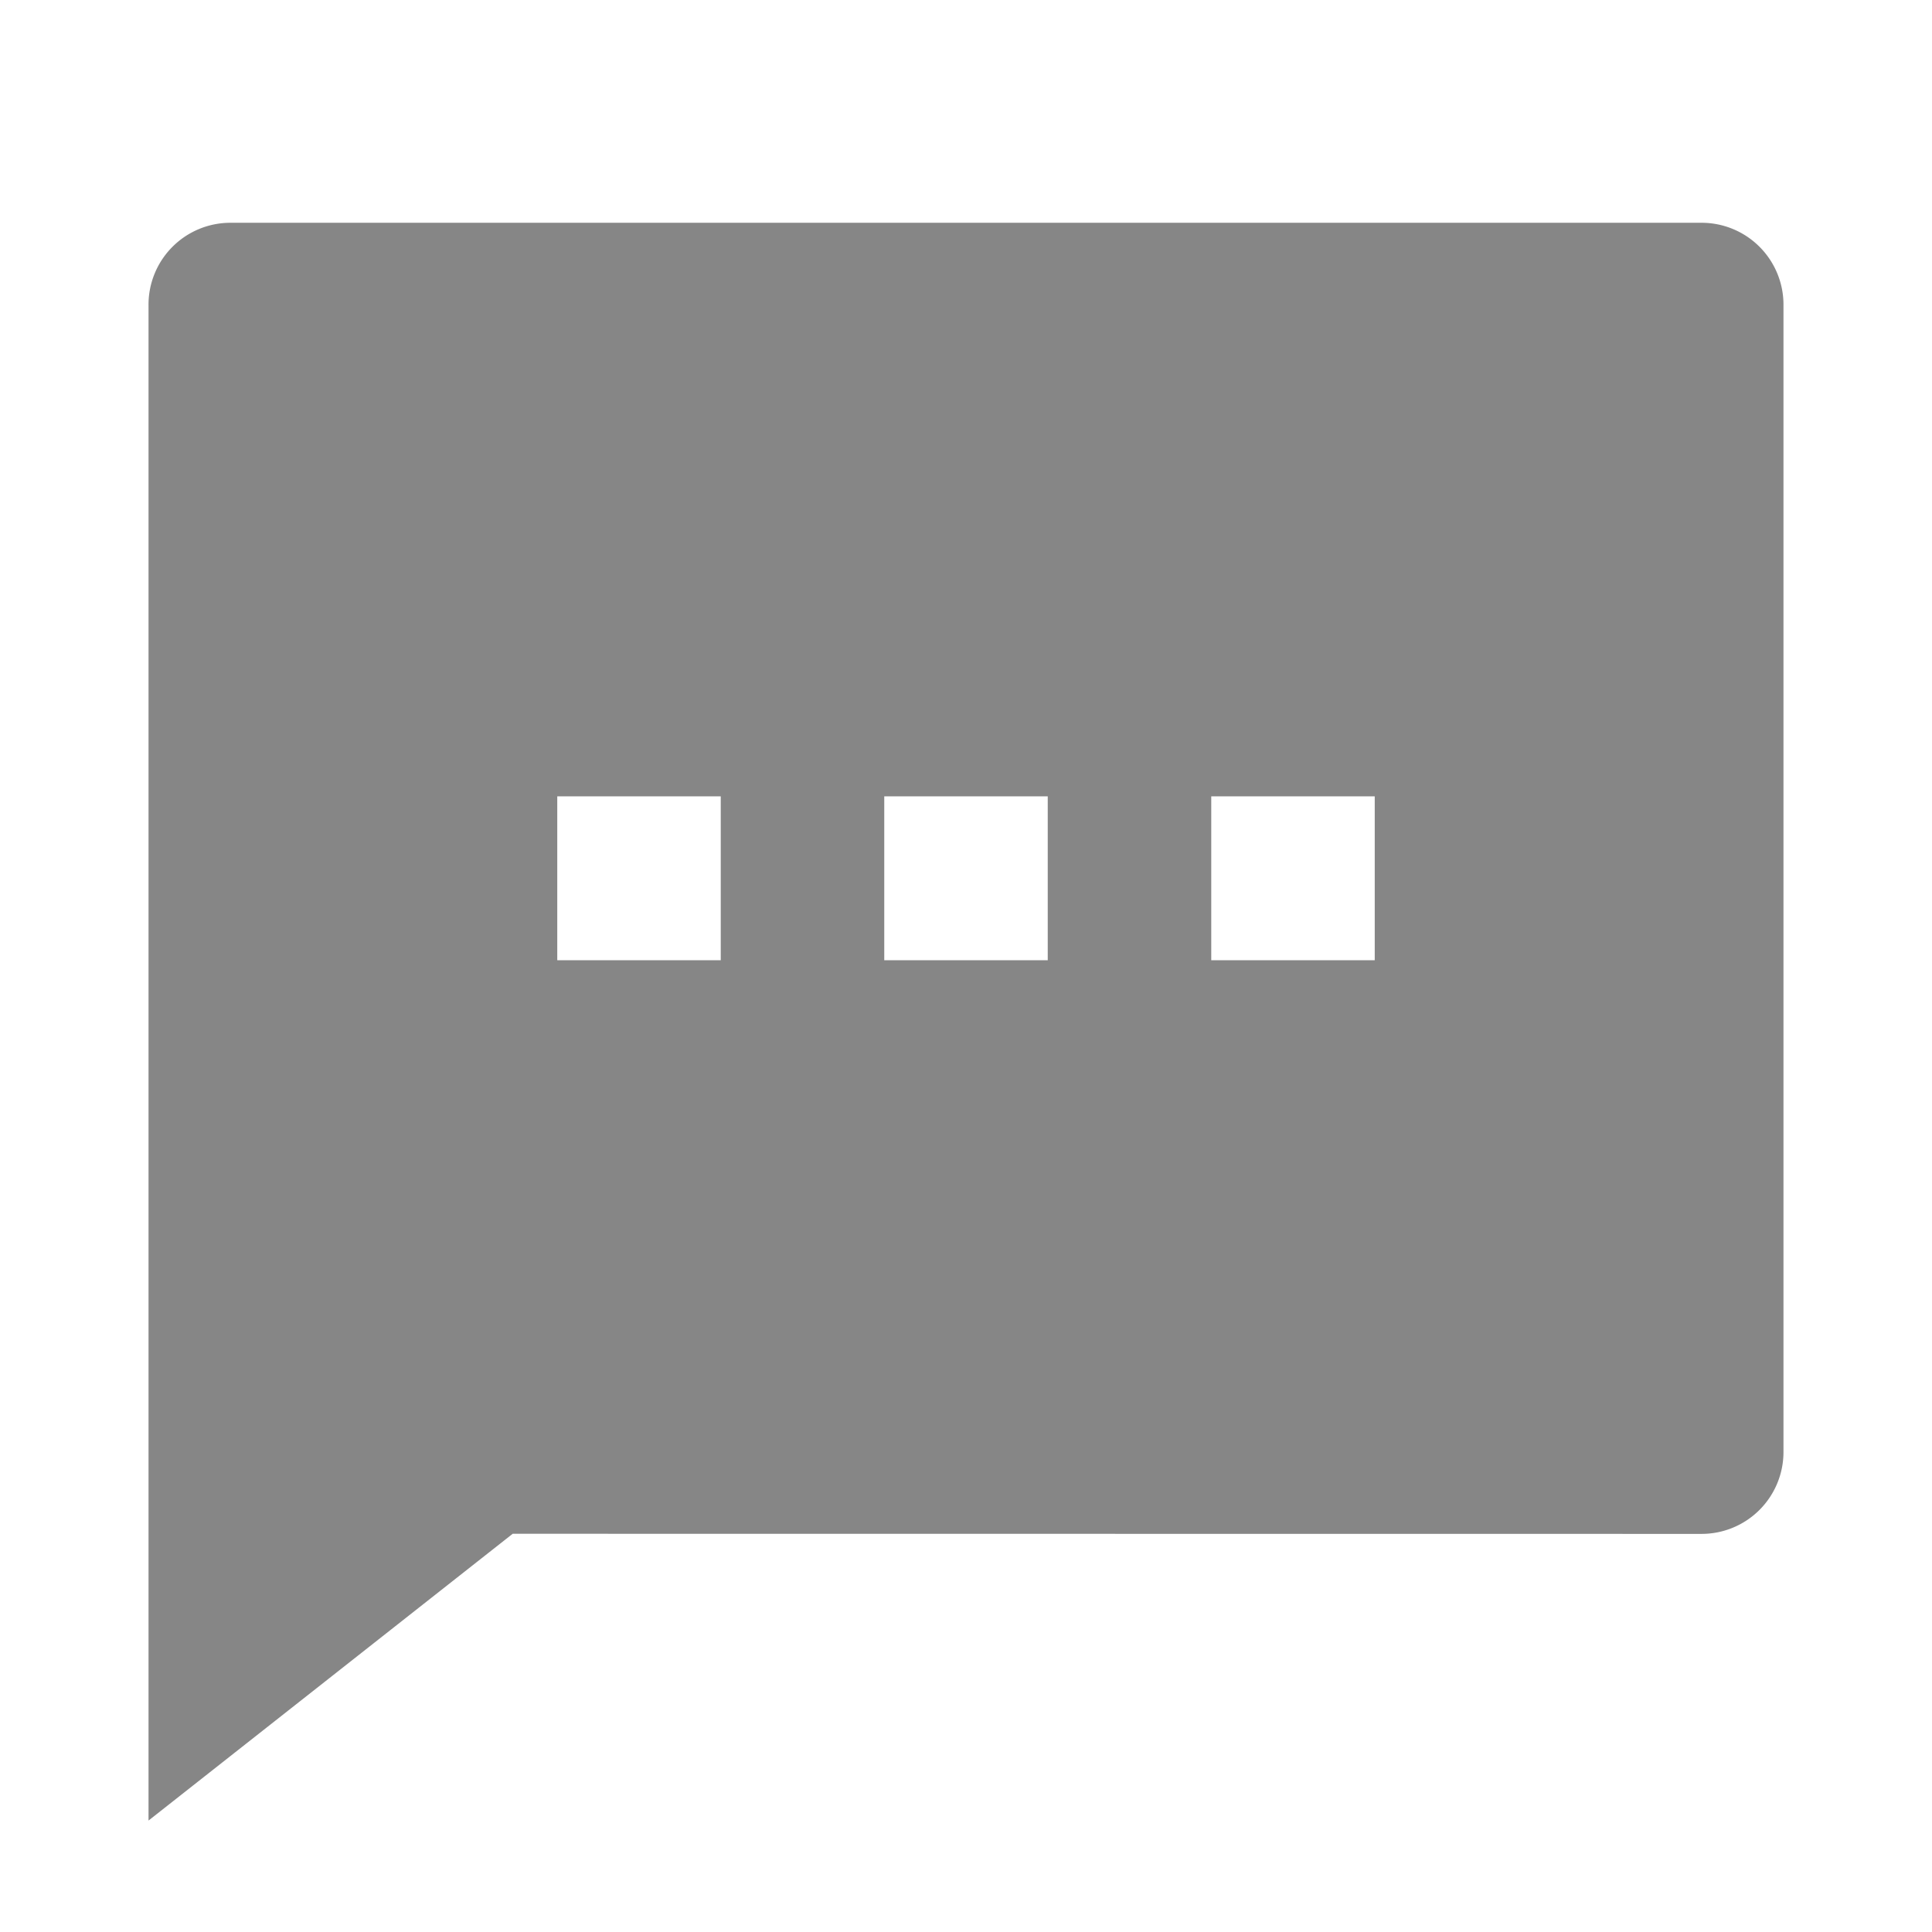 <svg id="_21129852811561029732" data-name="21129852811561029732" xmlns="http://www.w3.org/2000/svg" width="16" height="16" viewBox="0 0 16 16">
  <path id="Path_2" data-name="Path 2" d="M0,0H16V16H0Z" transform="translate(0)" fill="none"/>
  <path id="Path_3" data-name="Path 3" d="M5.016,13.857,2,16.232V3.679A.678.678,0,0,1,2.677,3H14.863a.678.678,0,0,1,.677.679v9.5a.678.678,0,0,1-.677.679ZM5.385,7.75V9.107H6.739V7.75Zm2.708,0V9.107H9.447V7.75Zm2.708,0V9.107h1.354V7.75Z" transform="translate(-0.77 -1.155)" fill="#868686"/>
</svg>
